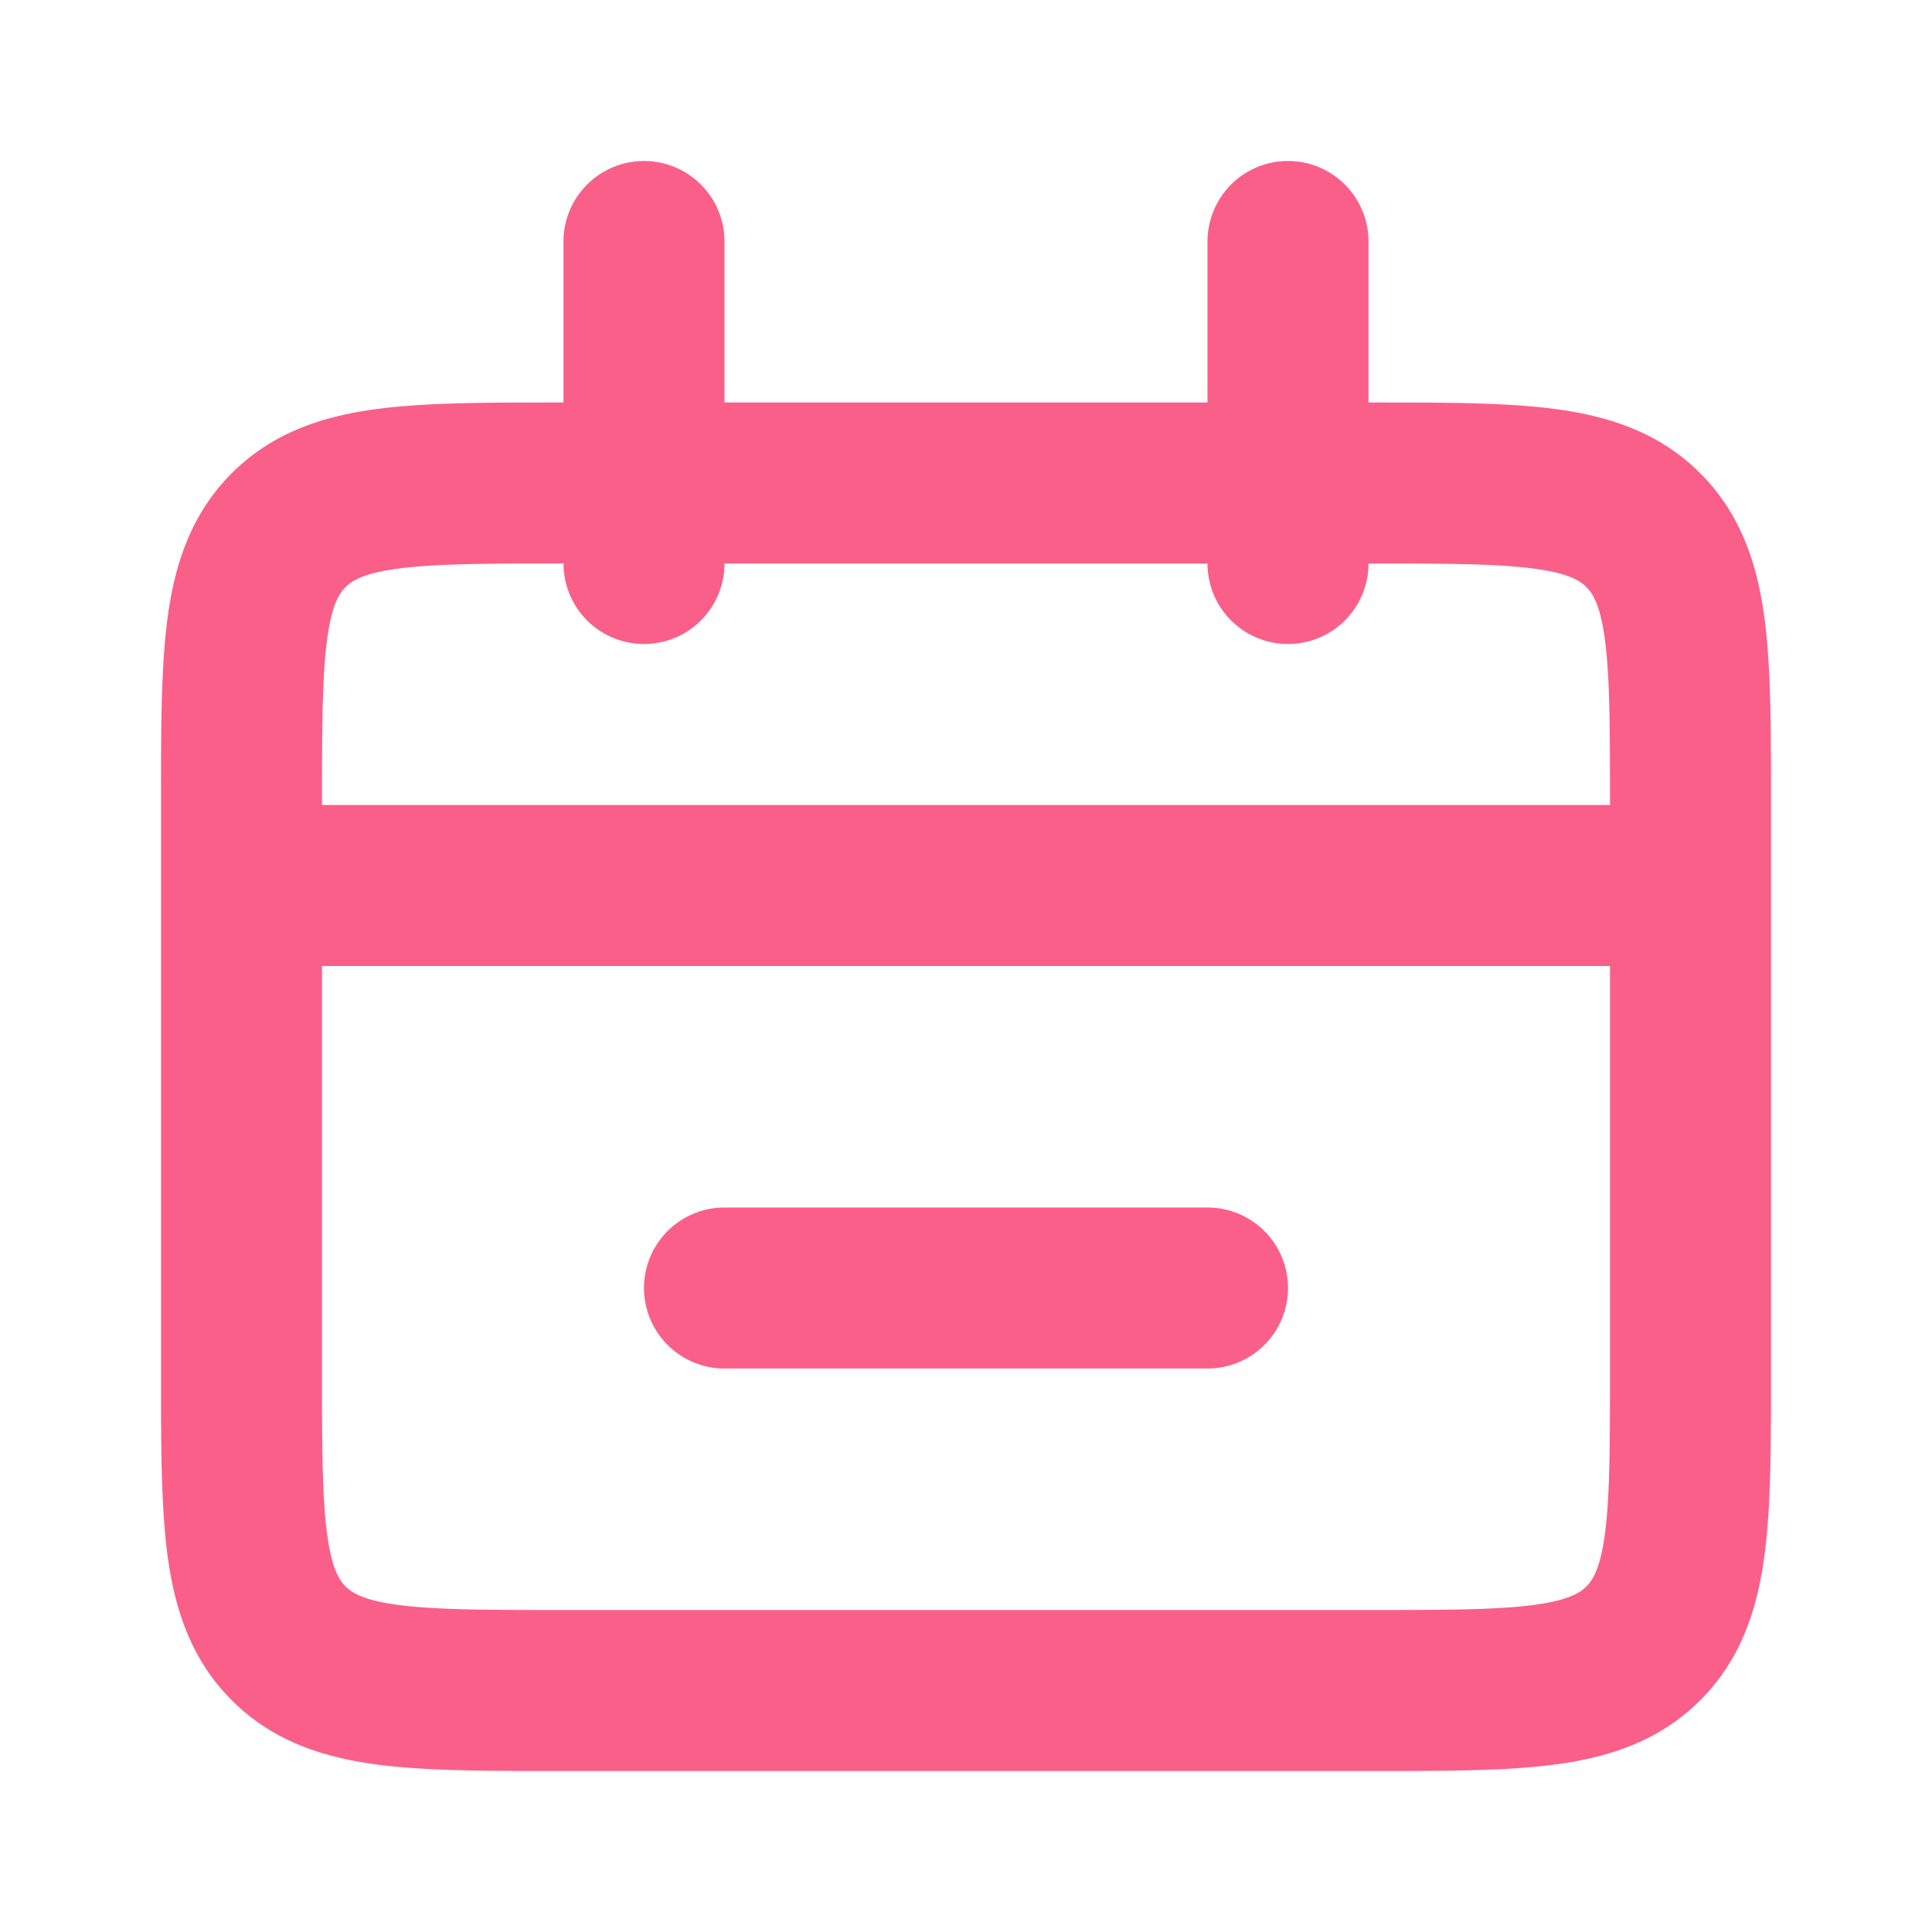 <svg width="24" height="24" fill="none" xmlns="http://www.w3.org/2000/svg"><path d="M9 15a1 1 0 100 2h6a1 1 0 100-2H9z" fill="#FA5F89"/><path fill-rule="evenodd" clip-rule="evenodd" d="M8 2a1 1 0 011 1v2h6V3a1 1 0 112 0v2h.066c.886 0 1.65 0 2.262.082.655.088 1.284.287 1.793.797.51.51.709 1.138.797 1.793C22 8.284 22 9.048 22 9.934v7.132c0 .886 0 1.65-.082 2.262-.088.655-.287 1.284-.797 1.793-.51.51-1.138.709-1.793.797-.612.082-1.376.082-2.262.082H6.934c-.886 0-1.65 0-2.262-.082-.655-.088-1.284-.287-1.793-.797-.51-.51-.709-1.138-.797-1.793C2 18.716 2 17.952 2 17.066V9.934c0-.886 0-1.65.082-2.262.088-.655.287-1.284.797-1.793.51-.51 1.138-.709 1.793-.797C5.284 5 6.048 5 6.934 5H7V3a1 1 0 011-1zm7 5a1 1 0 102 0c.971 0 1.599.002 2.061.064.434.059.57.153.646.229.076.076.17.212.229.646C19.998 8.4 20 9.029 20 10H4c0-.971.002-1.599.064-2.061.059-.434.153-.57.229-.646.076-.076.212-.17.646-.229C5.4 7.002 6.029 7 7 7a1 1 0 002 0h6zM4 17v-5h16v5c0 .971-.002 1.599-.064 2.061-.059.434-.153.57-.229.646-.076.076-.212.17-.646.229-.462.062-1.09.064-2.061.064H7c-.971 0-1.599-.002-2.061-.064-.434-.059-.57-.153-.646-.229-.076-.076-.17-.212-.229-.646C4.002 18.6 4 17.971 4 17z" fill="#FA5F89"/></svg>
